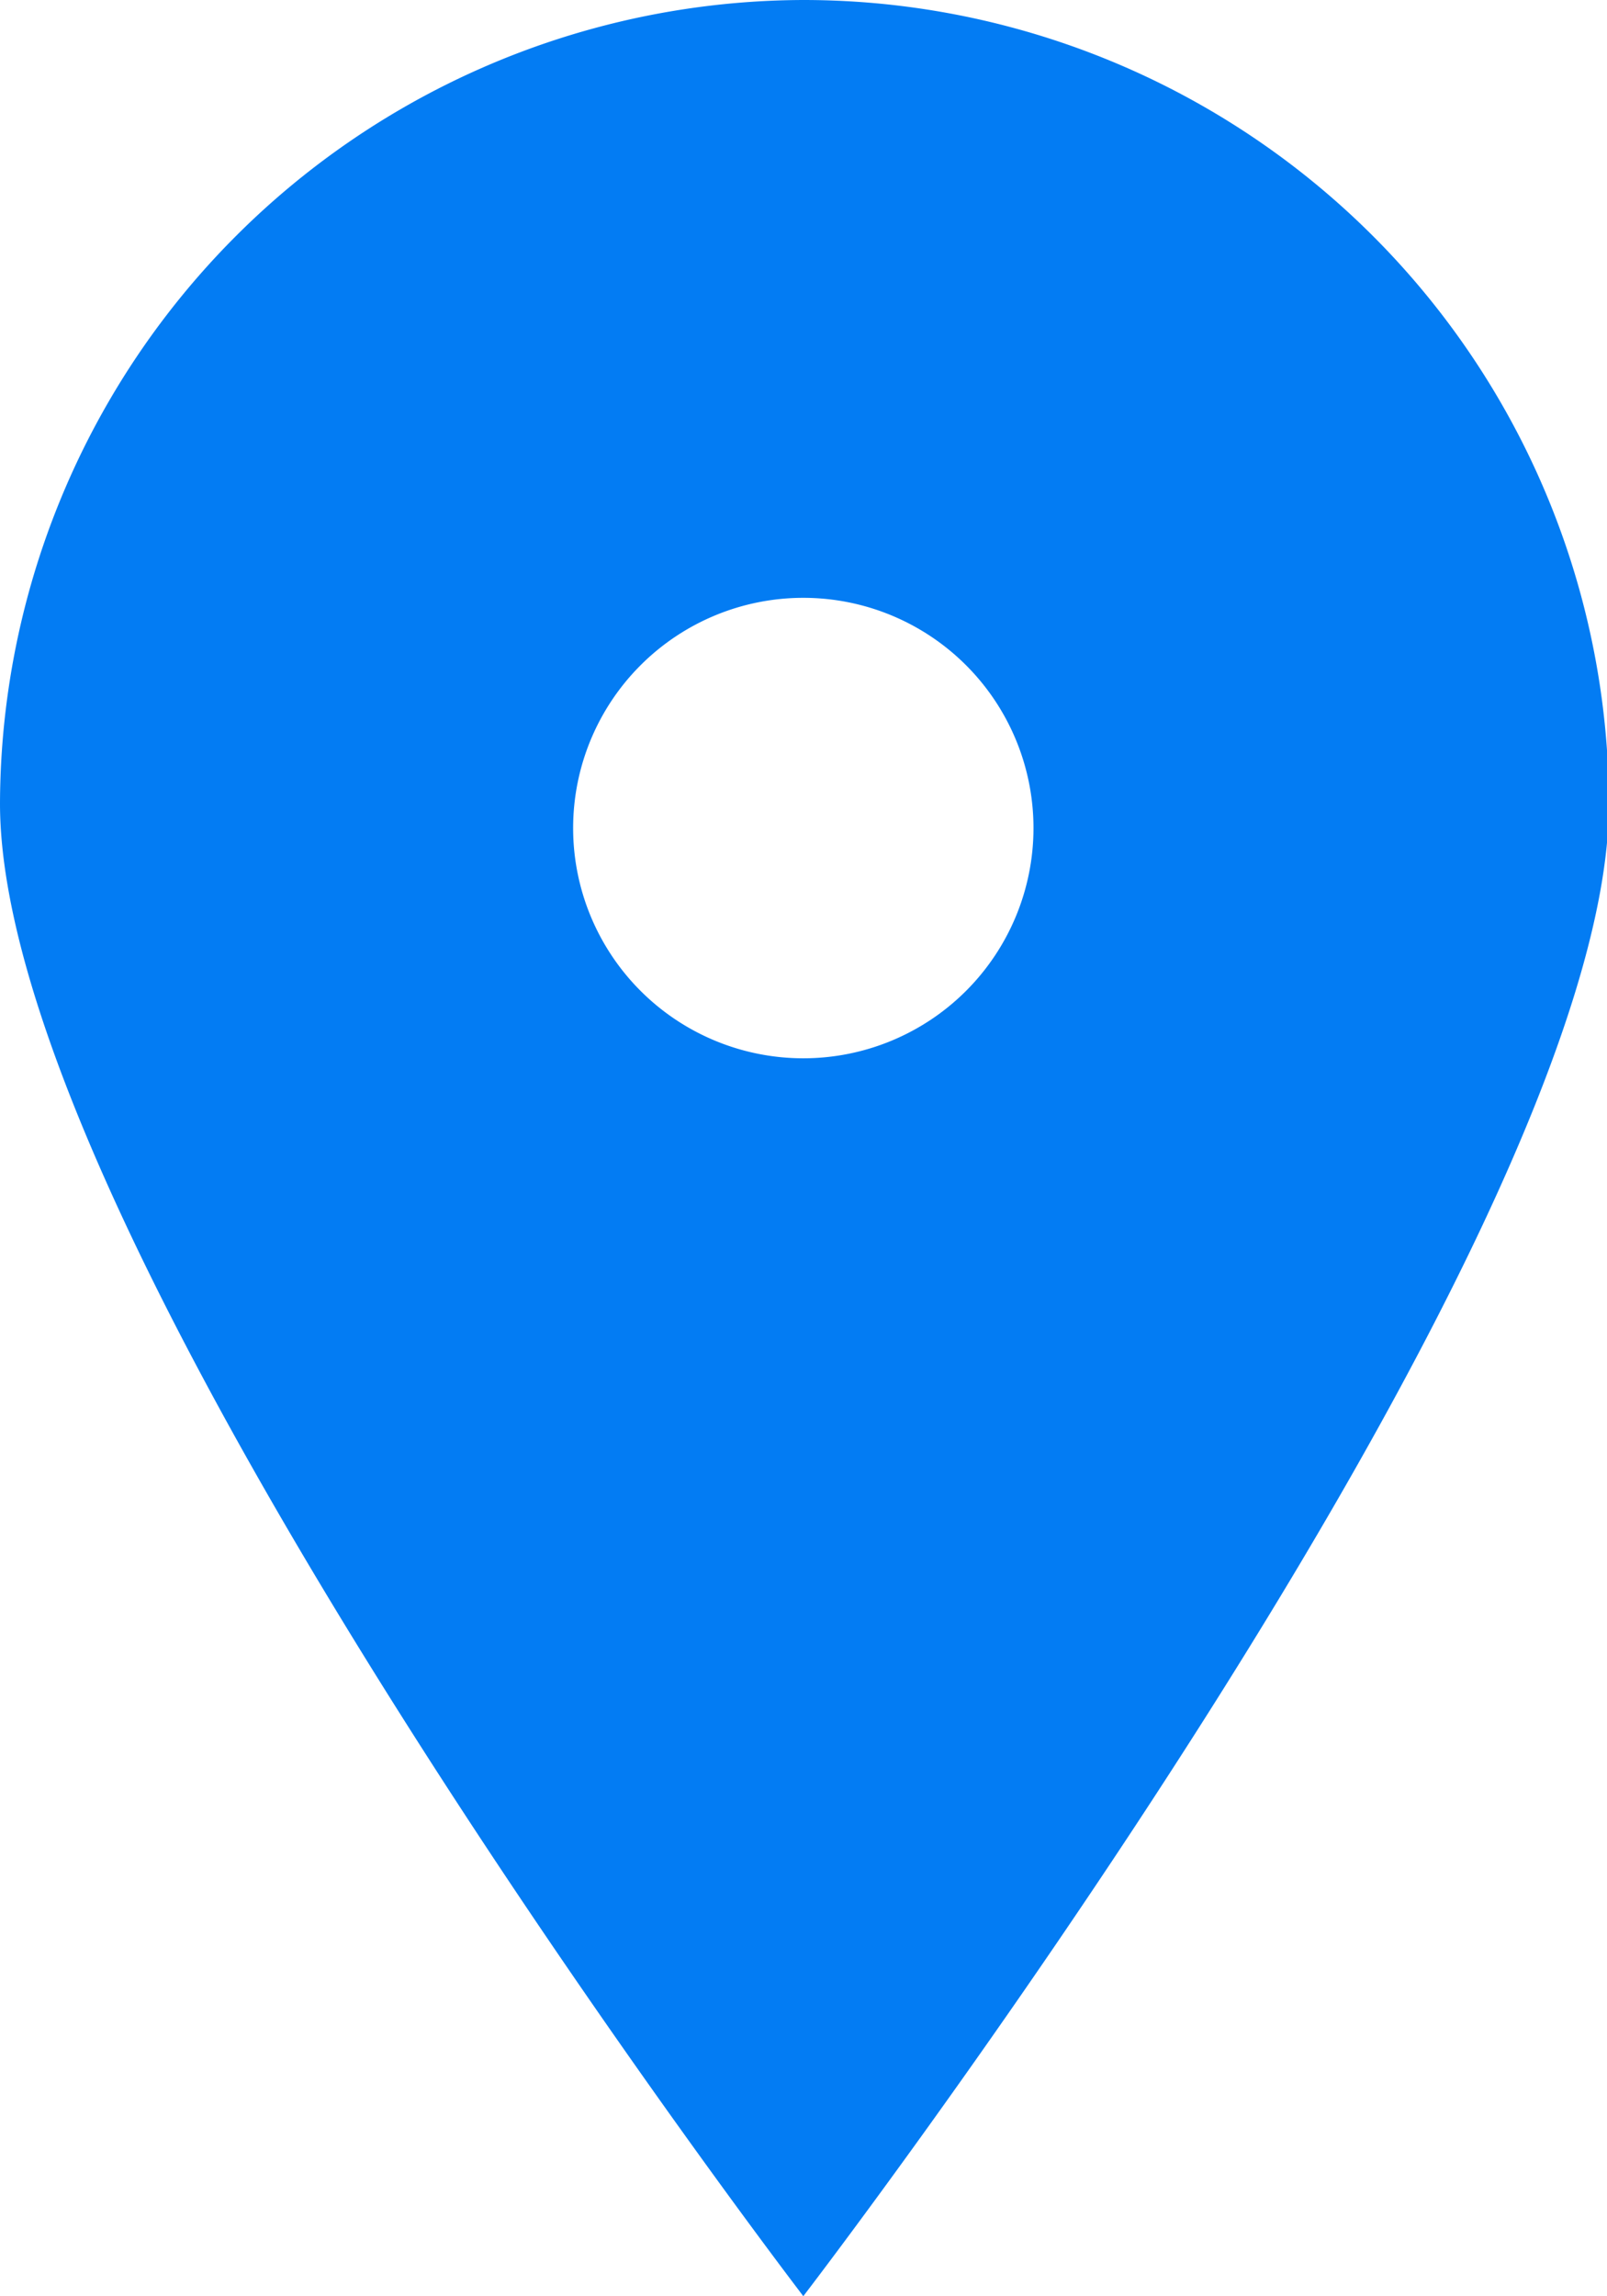 <svg xmlns="http://www.w3.org/2000/svg" viewBox="0 0 41.89 59.84"><defs><style>.cls-1{fill:#037cf3;fill-rule:evenodd;}</style></defs><g id="Layer_2" data-name="Layer 2"><g id="GFX"><g id="Page-1"><g id="Dribbble-Light-Preview"><g id="icons"><path id="pin_fill_sharp_circle-_634_" data-name="pin_fill_sharp_circle-[#634]" class="cls-1" d="M20.94,27.58a6,6,0,1,1,6-6,6,6,0,0,1-6,6M20.94,0A21,21,0,0,0,0,20.94c0,11.57,20.94,38.9,20.94,38.9s21-27.33,21-38.9A21,21,0,0,0,20.94,0"></path></g></g></g></g></g></svg>